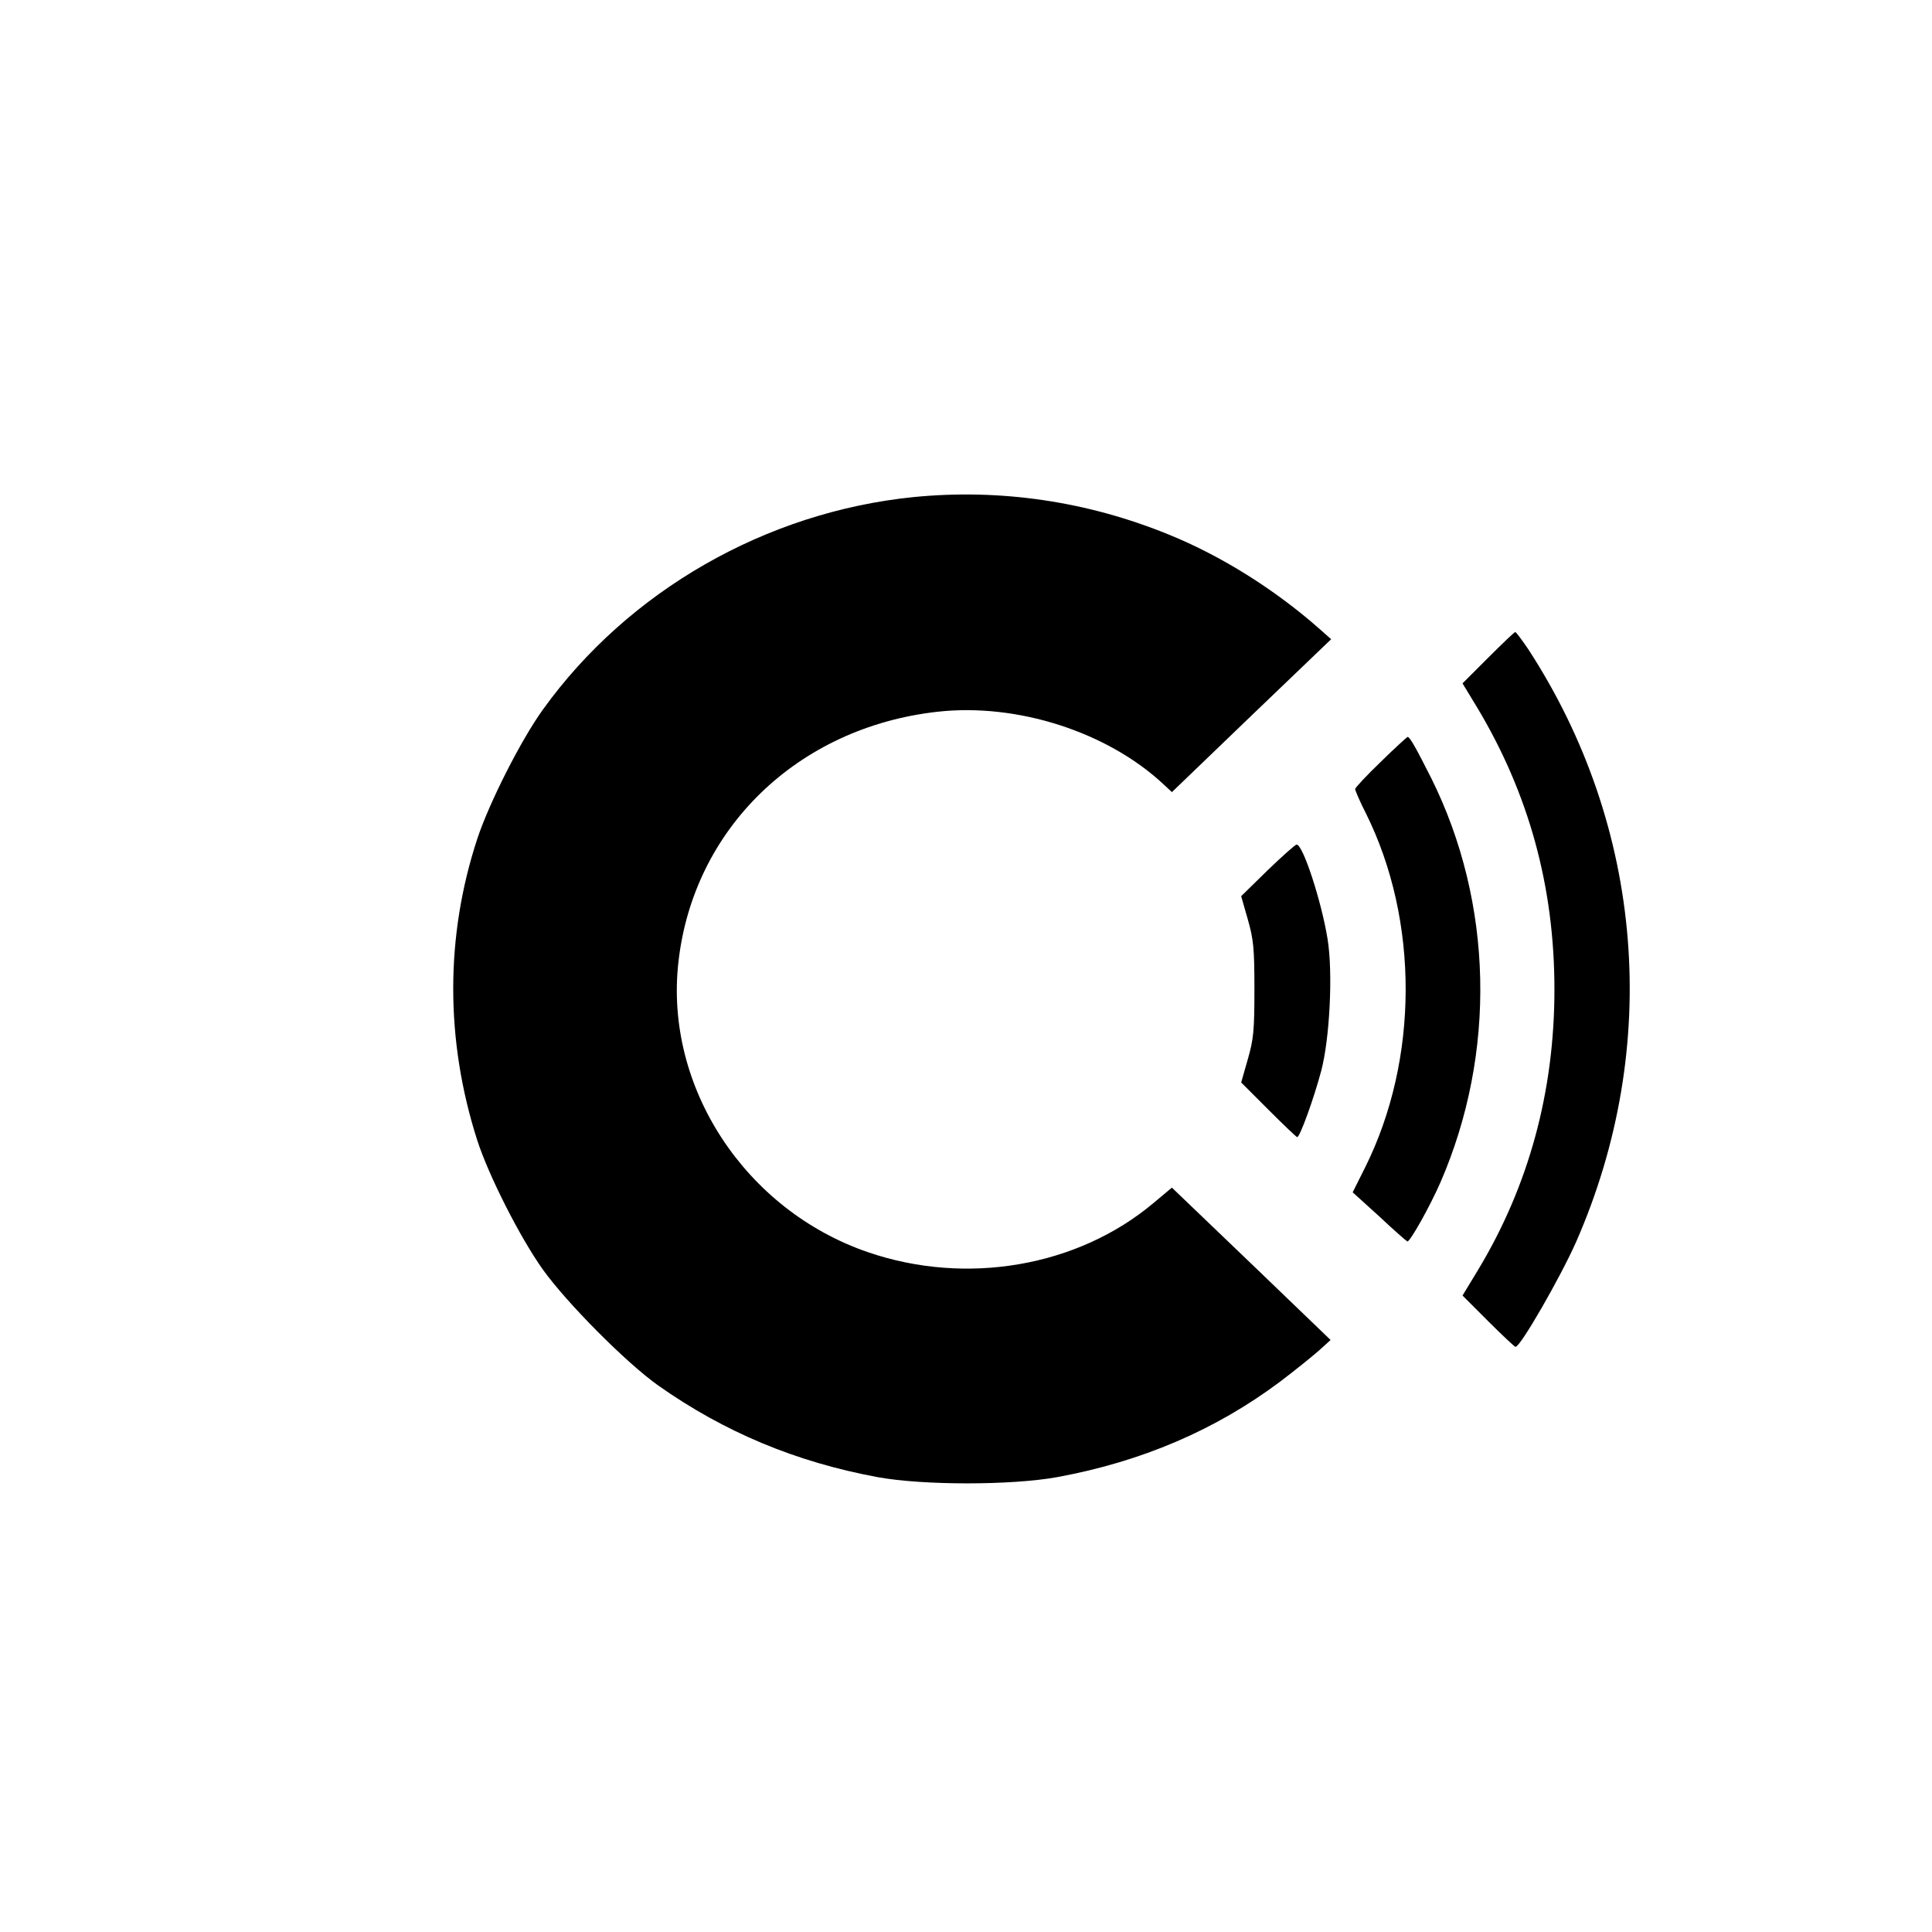 <?xml version="1.0" standalone="no"?>
<!DOCTYPE svg PUBLIC "-//W3C//DTD SVG 20010904//EN"
 "http://www.w3.org/TR/2001/REC-SVG-20010904/DTD/svg10.dtd">
<svg version="1.0" xmlns="http://www.w3.org/2000/svg"
 width="700pt" height="700pt" viewBox="0 0 700 700"
 preserveAspectRatio="xMidYMid meet">
<g transform="translate(0,700) scale(0.1,-0.1)"
fill="#000000" stroke="none">
<path d="M3310 5199 c-535 -54 -1034 -340 -1343 -770 -80 -111 -194 -337 -237
-466 -117 -355 -117 -731 -1 -1094 41 -127 154 -351 238 -469 86 -120 301
-337 418 -420 240 -169 498 -277 795 -332 164 -30 484 -30 650 0 305 56 573
170 808 346 53 40 116 91 140 112 l43 39 -287 276 -288 276 -67 -56 c-275
-231 -678 -300 -1034 -178 -446 153 -738 599 -687 1051 54 484 432 850 937
907 290 33 618 -73 821 -263 l30 -28 288 277 289 277 -44 39 c-160 141 -354
263 -544 340 -296 121 -611 167 -925 136z"/>
<path d="M5392 4617 l-93 -93 51 -84 c189 -314 282 -652 282 -1025 0 -370 -93
-711 -276 -1015 l-57 -94 93 -93 c51 -51 96 -93 99 -93 18 0 163 253 219 379
311 708 247 1504 -173 2149 -23 34 -44 62 -47 62 -3 0 -47 -42 -98 -93z"/>
<path d="M5003 4240 c-51 -49 -93 -94 -93 -99 0 -5 17 -45 39 -88 193 -388
192 -892 -3 -1283 l-45 -90 96 -87 c52 -49 98 -89 102 -91 9 -3 81 125 120
214 204 470 191 1013 -33 1464 -57 113 -78 150 -86 150 -3 -1 -47 -41 -97 -90z"/>
<path d="M4593 3847 l-96 -94 24 -84 c21 -74 24 -105 24 -254 0 -149 -3 -180
-24 -253 l-24 -84 99 -99 c54 -54 101 -99 104 -99 10 0 61 142 87 240 31 117
43 356 23 478 -22 136 -89 342 -112 342 -5 0 -52 -42 -105 -93z"/>
</g>
</svg>
